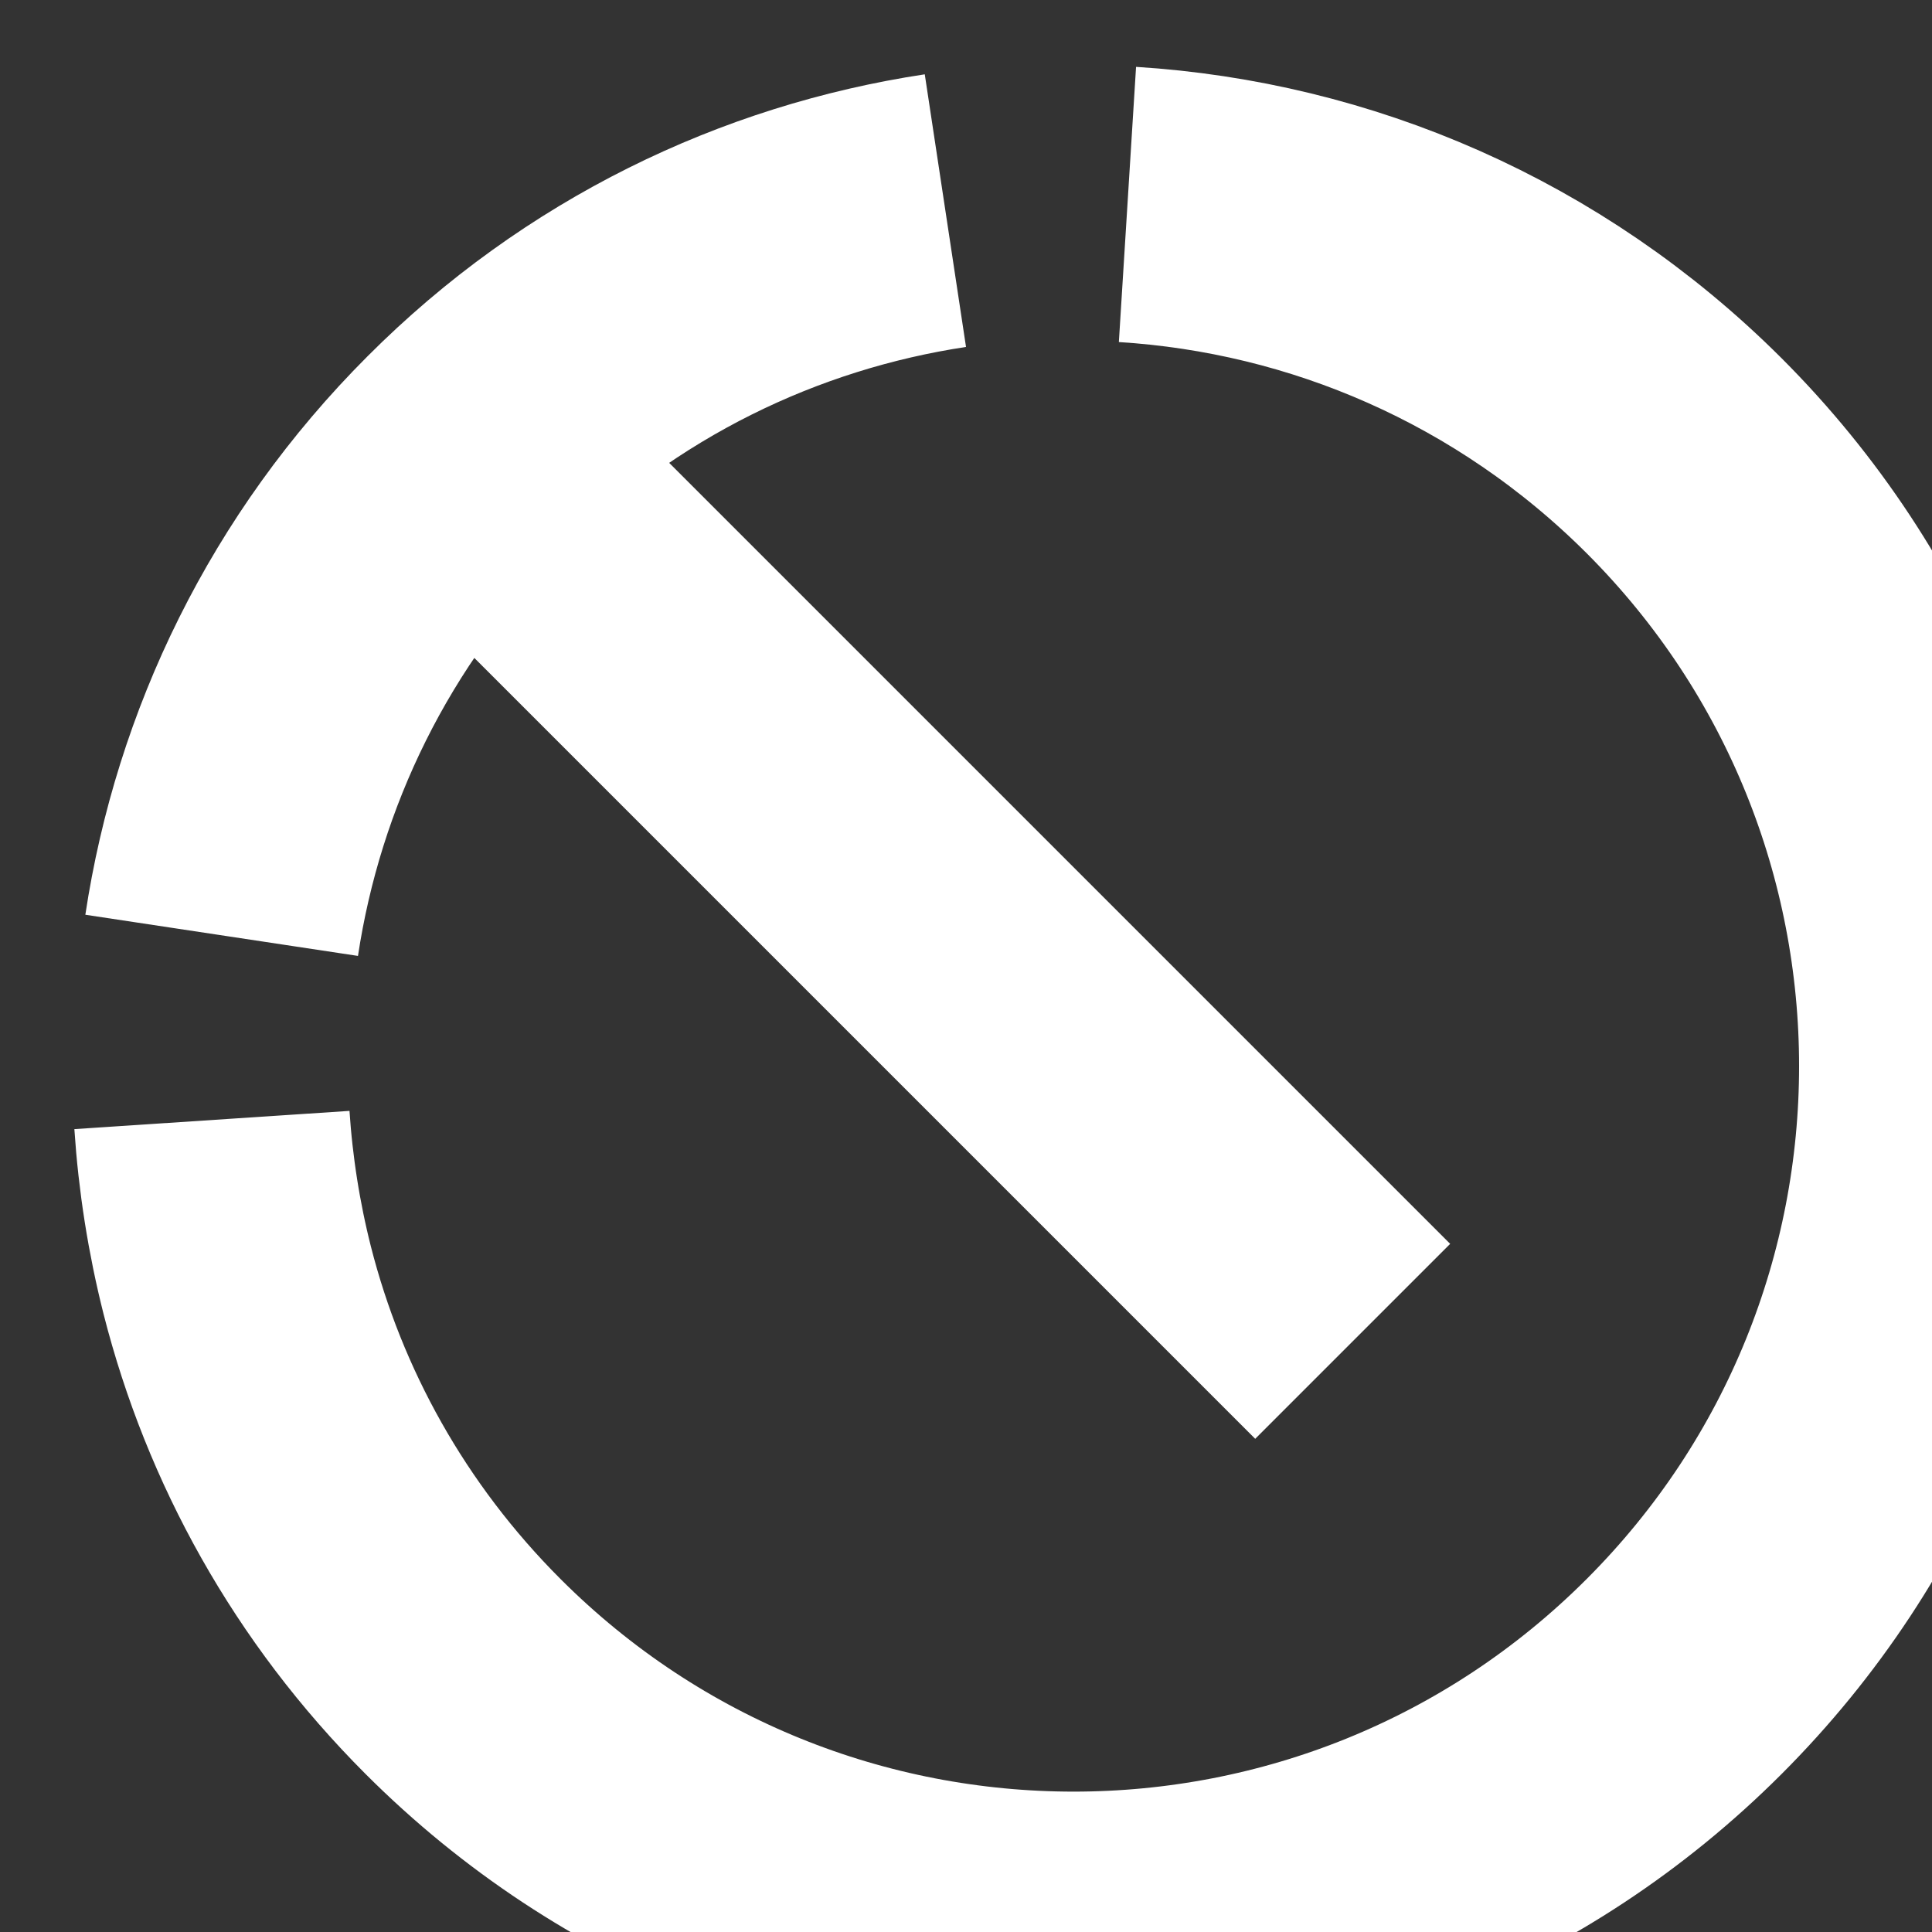 <?xml version="1.0" encoding="utf-8"?>
<!-- Generator: Adobe Illustrator 26.2.1, SVG Export Plug-In . SVG Version: 6.00 Build 0)  -->
<svg version="1.1" id="Layer_1" xmlns="http://www.w3.org/2000/svg" xmlns:xlink="http://www.w3.org/1999/xlink" x="0px" y="0px"
	 viewBox="0 0 595.3 595.3" style="enable-background:new 0 0 595.3 595.3;" xml:space="preserve">
<rect x="0" y="0" width="595.3" height="595.3" fill="#333333" stroke="none"/>
<style type="text/css">
	.st0{fill:none;stroke:#FFFFFF;stroke-width:84.959;stroke-miterlimit:10;}
</style>
<path class="st0" d="M347.4,63c62.4,3.9,123.7,29.7,171.5,77.4c103.9,103.9,103.9,272.3,0,376.2s-272.3,103.9-376.2,0
	c-35-35-58.2-77.3-69.6-122.1c-4.1-16.2-6.7-32.8-7.8-49.4 M291.3,64.9C237.1,73.1,185,98,143.3,139.8
	c-41.8,41.8-66.8,94.1-75,148.4 M416.8,413.3L143.3,139.8"/>
</svg>
